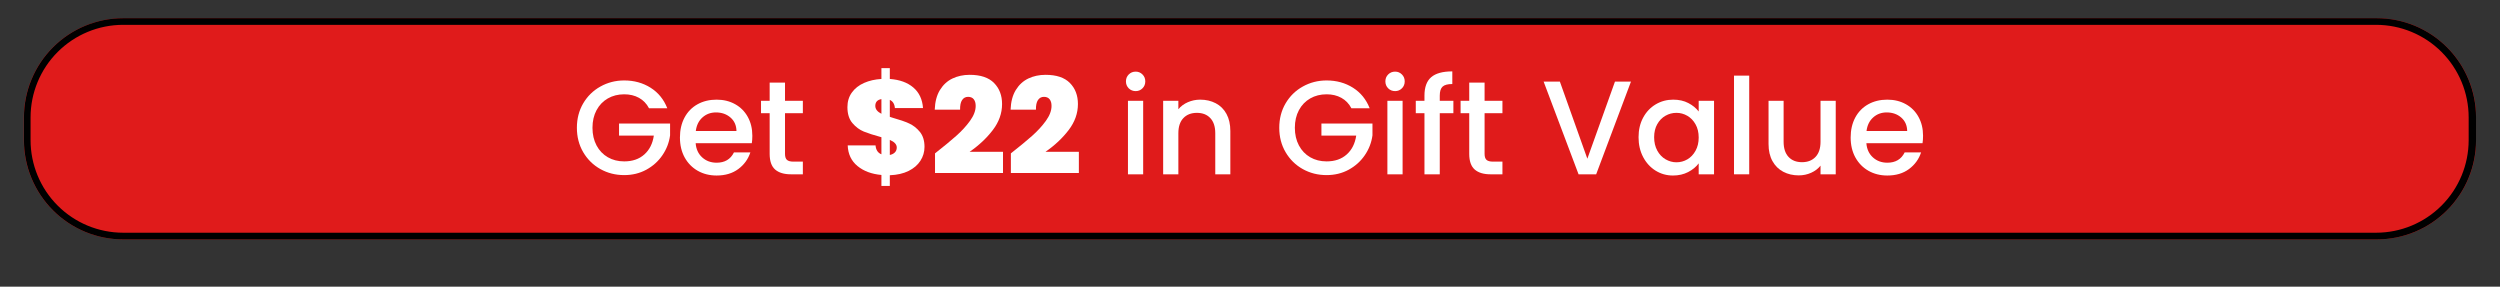 <svg version="1.0" preserveAspectRatio="xMidYMid meet" height="172" viewBox="0 0 1125 129" zoomAndPan="magnify" width="1500" xmlns:xlink="http://www.w3.org/1999/xlink" xmlns="http://www.w3.org/2000/svg"><rect x="0" y="0" width="1125" height="129" fill="#333333" stroke="none"/><defs><g></g><clipPath id="3034a3c92b"><path clip-rule="nonzero" d="M 10.727 8.199 L 1114.602 8.199 L 1114.602 107.738 L 10.727 107.738 Z M 10.727 8.199"></path></clipPath><clipPath id="10f9d6677b"><path clip-rule="nonzero" d="M 55.383 8.199 L 1069.617 8.199 C 1081.461 8.199 1092.82 12.906 1101.195 21.281 C 1109.566 29.652 1114.273 41.012 1114.273 52.855 L 1114.273 63.086 C 1114.273 74.93 1109.566 86.289 1101.195 94.66 C 1092.82 103.035 1081.461 107.738 1069.617 107.738 L 55.383 107.738 C 43.539 107.738 32.18 103.035 23.805 94.66 C 15.434 86.289 10.727 74.93 10.727 63.086 L 10.727 52.855 C 10.727 41.012 15.434 29.652 23.805 21.281 C 32.18 12.906 43.539 8.199 55.383 8.199 Z M 55.383 8.199"></path></clipPath><clipPath id="8358602ce3"><path clip-rule="nonzero" d="M 10.781 8.199 L 1114.422 8.199 L 1114.422 107.93 L 10.781 107.93 Z M 10.781 8.199"></path></clipPath><clipPath id="075f383ebf"><path clip-rule="nonzero" d="M 55.43 8.199 L 1069.566 8.199 C 1081.41 8.199 1092.766 12.906 1101.141 21.277 C 1109.512 29.652 1114.215 41.008 1114.215 52.852 L 1114.215 63.082 C 1114.215 74.922 1109.512 86.281 1101.141 94.652 C 1092.766 103.027 1081.41 107.73 1069.566 107.73 L 55.43 107.73 C 43.59 107.73 32.23 103.027 23.859 94.652 C 15.484 86.281 10.781 74.922 10.781 63.082 L 10.781 52.852 C 10.781 41.008 15.484 29.652 23.859 21.277 C 32.23 12.906 43.59 8.199 55.43 8.199 Z M 55.43 8.199"></path></clipPath></defs><g clip-path="url(#3034a3c92b)"><g clip-path="url(#10f9d6677b)"><path fill-rule="nonzero" fill-opacity="1" d="M 10.727 8.199 L 1114.211 8.199 L 1114.211 107.738 L 10.727 107.738 Z M 10.727 8.199" fill="#e01b1b"></path></g></g><g clip-path="url(#8358602ce3)"><g clip-path="url(#075f383ebf)"><path stroke-miterlimit="4" stroke-opacity="1" stroke-width="8" stroke="#000000" d="M 59.992 -0.002 L 1422.657 -0.002 C 1438.571 -0.002 1453.829 6.322 1465.077 17.57 C 1476.33 28.824 1482.65 44.082 1482.65 59.996 L 1482.65 73.742 C 1482.65 89.651 1476.33 104.914 1465.077 116.162 C 1453.829 127.415 1438.571 133.735 1422.657 133.735 L 59.992 133.735 C 44.084 133.735 28.82 127.415 17.572 116.162 C 6.319 104.914 -0 89.651 -0 73.742 L -0 59.996 C -0 44.082 6.319 28.824 17.572 17.57 C 28.82 6.322 44.084 -0.002 59.992 -0.002 Z M 59.992 -0.002" stroke-linejoin="miter" fill="none" transform="matrix(0.744, 0, 0, 0.744, 10.781, 8.201)" stroke-linecap="butt"></path></g></g><g fill-opacity="1" fill="#ffffff"><g transform="translate(257.38, 78.437)"><g><path d="M 34.688 -29.703 C 33.602 -31.773 32.098 -33.344 30.172 -34.406 C 28.254 -35.469 26.035 -36 23.516 -36 C 20.754 -36 18.297 -35.379 16.141 -34.141 C 13.984 -32.898 12.289 -31.141 11.062 -28.859 C 9.844 -26.578 9.234 -23.938 9.234 -20.938 C 9.234 -17.938 9.844 -15.285 11.062 -12.984 C 12.289 -10.691 13.984 -8.922 16.141 -7.672 C 18.297 -6.43 20.754 -5.812 23.516 -5.812 C 27.234 -5.812 30.254 -6.852 32.578 -8.938 C 34.898 -11.02 36.32 -13.844 36.844 -17.406 L 21.188 -17.406 L 21.188 -22.859 L 44.156 -22.859 L 44.156 -17.516 C 43.719 -14.273 42.566 -11.297 40.703 -8.578 C 38.848 -5.859 36.43 -3.688 33.453 -2.062 C 30.473 -0.445 27.16 0.359 23.516 0.359 C 19.598 0.359 16.02 -0.547 12.781 -2.359 C 9.539 -4.18 6.969 -6.711 5.062 -9.953 C 3.164 -13.191 2.219 -16.852 2.219 -20.938 C 2.219 -25.02 3.164 -28.68 5.062 -31.922 C 6.969 -35.16 9.551 -37.688 12.812 -39.5 C 16.07 -41.32 19.641 -42.234 23.516 -42.234 C 27.961 -42.234 31.914 -41.145 35.375 -38.969 C 38.832 -36.789 41.344 -33.703 42.906 -29.703 Z M 34.688 -29.703"></path></g></g></g><g fill-opacity="1" fill="#ffffff"><g transform="translate(303.754, 78.437)"><g><path d="M 34.797 -17.344 C 34.797 -16.102 34.719 -14.984 34.562 -13.984 L 9.297 -13.984 C 9.492 -11.336 10.473 -9.211 12.234 -7.609 C 13.992 -6.016 16.156 -5.219 18.719 -5.219 C 22.395 -5.219 24.992 -6.758 26.516 -9.844 L 33.906 -9.844 C 32.906 -6.801 31.094 -4.305 28.469 -2.359 C 25.852 -0.422 22.602 0.547 18.719 0.547 C 15.562 0.547 12.734 -0.16 10.234 -1.578 C 7.734 -3.004 5.77 -5.004 4.344 -7.578 C 2.926 -10.16 2.219 -13.156 2.219 -16.562 C 2.219 -19.957 2.906 -22.945 4.281 -25.531 C 5.664 -28.113 7.609 -30.102 10.109 -31.5 C 12.609 -32.895 15.477 -33.594 18.719 -33.594 C 21.844 -33.594 24.625 -32.91 27.062 -31.547 C 29.5 -30.191 31.395 -28.285 32.75 -25.828 C 34.113 -23.367 34.797 -20.539 34.797 -17.344 Z M 27.656 -19.5 C 27.613 -22.02 26.711 -24.039 24.953 -25.562 C 23.191 -27.082 21.016 -27.844 18.422 -27.844 C 16.055 -27.844 14.035 -27.094 12.359 -25.594 C 10.68 -24.094 9.68 -22.062 9.359 -19.5 Z M 27.656 -19.5"></path></g></g></g><g fill-opacity="1" fill="#ffffff"><g transform="translate(340.769, 78.437)"><g><path d="M 12.484 -27.484 L 12.484 -9.188 C 12.484 -7.938 12.77 -7.039 13.344 -6.5 C 13.926 -5.969 14.914 -5.703 16.312 -5.703 L 20.516 -5.703 L 20.516 0 L 15.125 0 C 12.039 0 9.676 -0.719 8.031 -2.156 C 6.395 -3.594 5.578 -5.938 5.578 -9.188 L 5.578 -27.484 L 1.688 -27.484 L 1.688 -33.062 L 5.578 -33.062 L 5.578 -41.281 L 12.484 -41.281 L 12.484 -33.062 L 20.516 -33.062 L 20.516 -27.484 Z M 12.484 -27.484"></path></g></g></g><g fill-opacity="1" fill="#ffffff"><g transform="translate(363.096, 78.437)"><g></g></g></g><g fill-opacity="1" fill="#ffffff"><g transform="translate(379.12, 78.437)"><g><path d="M 36.906 -12.359 C 36.906 -10.078 36.289 -7.984 35.062 -6.078 C 33.844 -4.18 32.062 -2.656 29.719 -1.5 C 27.383 -0.344 24.578 0.297 21.297 0.422 L 21.297 5.219 L 17.516 5.219 L 17.516 0.297 C 13.117 -0.098 9.531 -1.438 6.75 -3.719 C 3.969 -6 2.5 -9.098 2.344 -13.016 L 14.875 -13.016 C 15.039 -10.973 15.922 -9.633 17.516 -9 L 17.516 -16.688 C 14.16 -17.602 11.52 -18.453 9.594 -19.234 C 7.676 -20.016 5.969 -21.285 4.469 -23.047 C 2.969 -24.805 2.219 -27.203 2.219 -30.234 C 2.219 -32.754 2.883 -34.941 4.219 -36.797 C 5.562 -38.66 7.395 -40.102 9.719 -41.125 C 12.039 -42.145 14.641 -42.738 17.516 -42.906 L 17.516 -47.766 L 21.297 -47.766 L 21.297 -42.906 C 25.734 -42.582 29.258 -41.301 31.875 -39.062 C 34.5 -36.82 35.953 -33.738 36.234 -29.812 L 23.578 -29.812 C 23.422 -31.656 22.66 -32.879 21.297 -33.484 L 21.297 -25.859 L 22.797 -25.375 C 25.68 -24.582 28.07 -23.754 29.969 -22.891 C 31.863 -22.023 33.492 -20.742 34.859 -19.047 C 36.223 -17.348 36.906 -15.117 36.906 -12.359 Z M 14.766 -30.781 C 14.766 -29.344 15.68 -28.16 17.516 -27.234 L 17.516 -33.844 C 15.68 -33.52 14.766 -32.5 14.766 -30.781 Z M 21.297 -8.703 C 22.254 -8.898 23.016 -9.285 23.578 -9.859 C 24.141 -10.441 24.422 -11.176 24.422 -12.062 C 24.422 -13.457 23.379 -14.598 21.297 -15.484 Z M 21.297 -8.703"></path></g></g></g><g fill-opacity="1" fill="#ffffff"><g transform="translate(418.774, 78.437)"><g><path d="M 1.984 -9.422 C 5.859 -12.461 9.035 -15.082 11.516 -17.281 C 13.992 -19.477 16.07 -21.742 17.75 -24.078 C 19.438 -26.422 20.281 -28.656 20.281 -30.781 C 20.281 -32.062 19.988 -33.062 19.406 -33.781 C 18.832 -34.5 17.984 -34.859 16.859 -34.859 C 15.703 -34.859 14.801 -34.367 14.156 -33.391 C 13.52 -32.41 13.223 -30.977 13.266 -29.094 L 1.859 -29.094 C 1.984 -32.656 2.766 -35.602 4.203 -37.938 C 5.641 -40.281 7.516 -42.004 9.828 -43.109 C 12.148 -44.211 14.734 -44.766 17.578 -44.766 C 22.492 -44.766 26.148 -43.539 28.547 -41.094 C 30.953 -38.656 32.156 -35.5 32.156 -31.625 C 32.156 -27.457 30.766 -23.551 27.984 -19.906 C 25.203 -16.27 21.734 -13.016 17.578 -10.141 L 32.578 -10.141 L 32.578 -0.594 L 1.984 -0.594 Z M 1.984 -9.422"></path></g></g></g><g fill-opacity="1" fill="#ffffff"><g transform="translate(452.91, 78.437)"><g><path d="M 1.984 -9.422 C 5.859 -12.461 9.035 -15.082 11.516 -17.281 C 13.992 -19.477 16.07 -21.742 17.75 -24.078 C 19.438 -26.422 20.281 -28.656 20.281 -30.781 C 20.281 -32.062 19.988 -33.062 19.406 -33.781 C 18.832 -34.5 17.984 -34.859 16.859 -34.859 C 15.703 -34.859 14.801 -34.367 14.156 -33.391 C 13.52 -32.41 13.223 -30.977 13.266 -29.094 L 1.859 -29.094 C 1.984 -32.656 2.766 -35.602 4.203 -37.938 C 5.641 -40.281 7.516 -42.004 9.828 -43.109 C 12.148 -44.211 14.734 -44.766 17.578 -44.766 C 22.492 -44.766 26.148 -43.539 28.547 -41.094 C 30.953 -38.656 32.156 -35.5 32.156 -31.625 C 32.156 -27.457 30.766 -23.551 27.984 -19.906 C 25.203 -16.27 21.734 -13.016 17.578 -10.141 L 32.578 -10.141 L 32.578 -0.594 L 1.984 -0.594 Z M 1.984 -9.422"></path></g></g></g><g fill-opacity="1" fill="#ffffff"><g transform="translate(487.056, 78.437)"><g></g></g></g><g fill-opacity="1" fill="#ffffff"><g transform="translate(503.081, 78.437)"><g><path d="M 7.984 -37.438 C 6.742 -37.438 5.703 -37.852 4.859 -38.688 C 4.016 -39.531 3.594 -40.57 3.594 -41.812 C 3.594 -43.062 4.016 -44.102 4.859 -44.938 C 5.703 -45.781 6.742 -46.203 7.984 -46.203 C 9.18 -46.203 10.195 -45.781 11.031 -44.938 C 11.875 -44.102 12.297 -43.062 12.297 -41.812 C 12.297 -40.57 11.875 -39.531 11.031 -38.688 C 10.195 -37.852 9.18 -37.438 7.984 -37.438 Z M 11.344 -33.062 L 11.344 0 L 4.5 0 L 4.5 -33.062 Z M 11.344 -33.062"></path></g></g></g><g fill-opacity="1" fill="#ffffff"><g transform="translate(518.919, 78.437)"><g><path d="M 21.188 -33.594 C 23.781 -33.594 26.109 -33.051 28.172 -31.969 C 30.234 -30.895 31.844 -29.297 33 -27.172 C 34.156 -25.055 34.734 -22.5 34.734 -19.5 L 34.734 0 L 27.953 0 L 27.953 -18.484 C 27.953 -21.441 27.211 -23.707 25.734 -25.281 C 24.254 -26.863 22.238 -27.656 19.688 -27.656 C 17.125 -27.656 15.094 -26.863 13.594 -25.281 C 12.094 -23.707 11.344 -21.441 11.344 -18.484 L 11.344 0 L 4.5 0 L 4.5 -33.062 L 11.344 -33.062 L 11.344 -29.281 C 12.457 -30.633 13.883 -31.691 15.625 -32.453 C 17.363 -33.211 19.219 -33.594 21.188 -33.594 Z M 21.188 -33.594"></path></g></g></g><g fill-opacity="1" fill="#ffffff"><g transform="translate(557.853, 78.437)"><g></g></g></g><g fill-opacity="1" fill="#ffffff"><g transform="translate(573.451, 78.437)"><g><path d="M 34.688 -29.703 C 33.602 -31.773 32.098 -33.344 30.172 -34.406 C 28.254 -35.469 26.035 -36 23.516 -36 C 20.754 -36 18.297 -35.379 16.141 -34.141 C 13.984 -32.898 12.289 -31.141 11.062 -28.859 C 9.844 -26.578 9.234 -23.938 9.234 -20.938 C 9.234 -17.938 9.844 -15.285 11.062 -12.984 C 12.289 -10.691 13.984 -8.922 16.141 -7.672 C 18.297 -6.43 20.754 -5.812 23.516 -5.812 C 27.234 -5.812 30.254 -6.852 32.578 -8.938 C 34.898 -11.02 36.32 -13.844 36.844 -17.406 L 21.188 -17.406 L 21.188 -22.859 L 44.156 -22.859 L 44.156 -17.516 C 43.719 -14.273 42.566 -11.297 40.703 -8.578 C 38.848 -5.859 36.43 -3.688 33.453 -2.062 C 30.473 -0.445 27.16 0.359 23.516 0.359 C 19.598 0.359 16.02 -0.547 12.781 -2.359 C 9.539 -4.18 6.969 -6.711 5.062 -9.953 C 3.164 -13.191 2.219 -16.852 2.219 -20.938 C 2.219 -25.02 3.164 -28.68 5.062 -31.922 C 6.969 -35.16 9.551 -37.688 12.812 -39.5 C 16.07 -41.32 19.641 -42.234 23.516 -42.234 C 27.961 -42.234 31.914 -41.145 35.375 -38.969 C 38.832 -36.789 41.344 -33.703 42.906 -29.703 Z M 34.688 -29.703"></path></g></g></g><g fill-opacity="1" fill="#ffffff"><g transform="translate(619.825, 78.437)"><g><path d="M 7.984 -37.438 C 6.742 -37.438 5.703 -37.852 4.859 -38.688 C 4.016 -39.531 3.594 -40.57 3.594 -41.812 C 3.594 -43.062 4.016 -44.102 4.859 -44.938 C 5.703 -45.781 6.742 -46.203 7.984 -46.203 C 9.18 -46.203 10.195 -45.781 11.031 -44.938 C 11.875 -44.102 12.297 -43.062 12.297 -41.812 C 12.297 -40.57 11.875 -39.531 11.031 -38.688 C 10.195 -37.852 9.18 -37.438 7.984 -37.438 Z M 11.344 -33.062 L 11.344 0 L 4.5 0 L 4.5 -33.062 Z M 11.344 -33.062"></path></g></g></g><g fill-opacity="1" fill="#ffffff"><g transform="translate(635.663, 78.437)"><g><path d="M 18.359 -27.484 L 12.234 -27.484 L 12.234 0 L 5.344 0 L 5.344 -27.484 L 1.438 -27.484 L 1.438 -33.062 L 5.344 -33.062 L 5.344 -35.406 C 5.344 -39.195 6.352 -41.961 8.375 -43.703 C 10.395 -45.441 13.562 -46.312 17.875 -46.312 L 17.875 -40.625 C 15.801 -40.625 14.344 -40.234 13.5 -39.453 C 12.656 -38.672 12.234 -37.32 12.234 -35.406 L 12.234 -33.062 L 18.359 -33.062 Z M 18.359 -27.484"></path></g></g></g><g fill-opacity="1" fill="#ffffff"><g transform="translate(655.58, 78.437)"><g><path d="M 12.484 -27.484 L 12.484 -9.188 C 12.484 -7.938 12.77 -7.039 13.344 -6.5 C 13.926 -5.969 14.914 -5.703 16.312 -5.703 L 20.516 -5.703 L 20.516 0 L 15.125 0 C 12.039 0 9.676 -0.719 8.031 -2.156 C 6.395 -3.594 5.578 -5.938 5.578 -9.188 L 5.578 -27.484 L 1.688 -27.484 L 1.688 -33.062 L 5.578 -33.062 L 5.578 -41.281 L 12.484 -41.281 L 12.484 -33.062 L 20.516 -33.062 L 20.516 -27.484 Z M 12.484 -27.484"></path></g></g></g><g fill-opacity="1" fill="#ffffff"><g transform="translate(677.897, 78.437)"><g></g></g></g><g fill-opacity="1" fill="#ffffff"><g transform="translate(693.495, 78.437)"><g><path d="M 40.438 -41.703 L 24.781 0 L 16.859 0 L 1.141 -41.703 L 8.453 -41.703 L 20.812 -7.016 L 33.234 -41.703 Z M 40.438 -41.703"></path></g></g></g><g fill-opacity="1" fill="#ffffff"><g transform="translate(735.13, 78.437)"><g><path d="M 2.219 -16.688 C 2.219 -20 2.906 -22.938 4.281 -25.5 C 5.664 -28.062 7.547 -30.051 9.922 -31.469 C 12.305 -32.883 14.938 -33.594 17.812 -33.594 C 20.414 -33.594 22.688 -33.082 24.625 -32.062 C 26.57 -31.051 28.125 -29.785 29.281 -28.266 L 29.281 -33.062 L 36.188 -33.062 L 36.188 0 L 29.281 0 L 29.281 -4.922 C 28.125 -3.359 26.547 -2.055 24.547 -1.016 C 22.547 0.023 20.266 0.547 17.703 0.547 C 14.859 0.547 12.254 -0.18 9.891 -1.641 C 7.535 -3.109 5.664 -5.148 4.281 -7.766 C 2.906 -10.391 2.219 -13.363 2.219 -16.688 Z M 29.281 -16.562 C 29.281 -18.844 28.805 -20.82 27.859 -22.5 C 26.922 -24.176 25.691 -25.453 24.172 -26.328 C 22.66 -27.211 21.023 -27.656 19.266 -27.656 C 17.504 -27.656 15.863 -27.223 14.344 -26.359 C 12.82 -25.504 11.586 -24.242 10.641 -22.578 C 9.703 -20.922 9.234 -18.957 9.234 -16.688 C 9.234 -14.406 9.703 -12.398 10.641 -10.672 C 11.586 -8.953 12.832 -7.645 14.375 -6.75 C 15.914 -5.852 17.547 -5.406 19.266 -5.406 C 21.023 -5.406 22.66 -5.844 24.172 -6.719 C 25.691 -7.602 26.922 -8.895 27.859 -10.594 C 28.805 -12.289 29.281 -14.281 29.281 -16.562 Z M 29.281 -16.562"></path></g></g></g><g fill-opacity="1" fill="#ffffff"><g transform="translate(775.804, 78.437)"><g><path d="M 11.344 -44.406 L 11.344 0 L 4.5 0 L 4.5 -44.406 Z M 11.344 -44.406"></path></g></g></g><g fill-opacity="1" fill="#ffffff"><g transform="translate(791.642, 78.437)"><g><path d="M 34.438 -33.062 L 34.438 0 L 27.594 0 L 27.594 -3.906 C 26.52 -2.539 25.113 -1.469 23.375 -0.688 C 21.633 0.094 19.781 0.484 17.812 0.484 C 15.219 0.484 12.891 -0.055 10.828 -1.141 C 8.766 -2.223 7.145 -3.82 5.969 -5.938 C 4.789 -8.062 4.203 -10.625 4.203 -13.625 L 4.203 -33.062 L 10.984 -33.062 L 10.984 -14.641 C 10.984 -11.68 11.723 -9.41 13.203 -7.828 C 14.68 -6.242 16.703 -5.453 19.266 -5.453 C 21.816 -5.453 23.844 -6.242 25.344 -7.828 C 26.844 -9.41 27.594 -11.68 27.594 -14.641 L 27.594 -33.062 Z M 34.438 -33.062"></path></g></g></g><g fill-opacity="1" fill="#ffffff"><g transform="translate(830.577, 78.437)"><g><path d="M 34.797 -17.344 C 34.797 -16.102 34.719 -14.984 34.562 -13.984 L 9.297 -13.984 C 9.492 -11.336 10.473 -9.211 12.234 -7.609 C 13.992 -6.016 16.156 -5.219 18.719 -5.219 C 22.395 -5.219 24.992 -6.758 26.516 -9.844 L 33.906 -9.844 C 32.906 -6.801 31.094 -4.305 28.469 -2.359 C 25.852 -0.422 22.602 0.547 18.719 0.547 C 15.562 0.547 12.734 -0.16 10.234 -1.578 C 7.734 -3.004 5.77 -5.004 4.344 -7.578 C 2.926 -10.16 2.219 -13.156 2.219 -16.562 C 2.219 -19.957 2.906 -22.945 4.281 -25.531 C 5.664 -28.113 7.609 -30.102 10.109 -31.5 C 12.609 -32.895 15.477 -33.594 18.719 -33.594 C 21.844 -33.594 24.625 -32.91 27.062 -31.547 C 29.5 -30.191 31.395 -28.285 32.75 -25.828 C 34.113 -23.367 34.797 -20.539 34.797 -17.344 Z M 27.656 -19.5 C 27.613 -22.02 26.711 -24.039 24.953 -25.562 C 23.191 -27.082 21.016 -27.844 18.422 -27.844 C 16.055 -27.844 14.035 -27.094 12.359 -25.594 C 10.68 -24.094 9.68 -22.062 9.359 -19.5 Z M 27.656 -19.5"></path></g></g></g></svg>